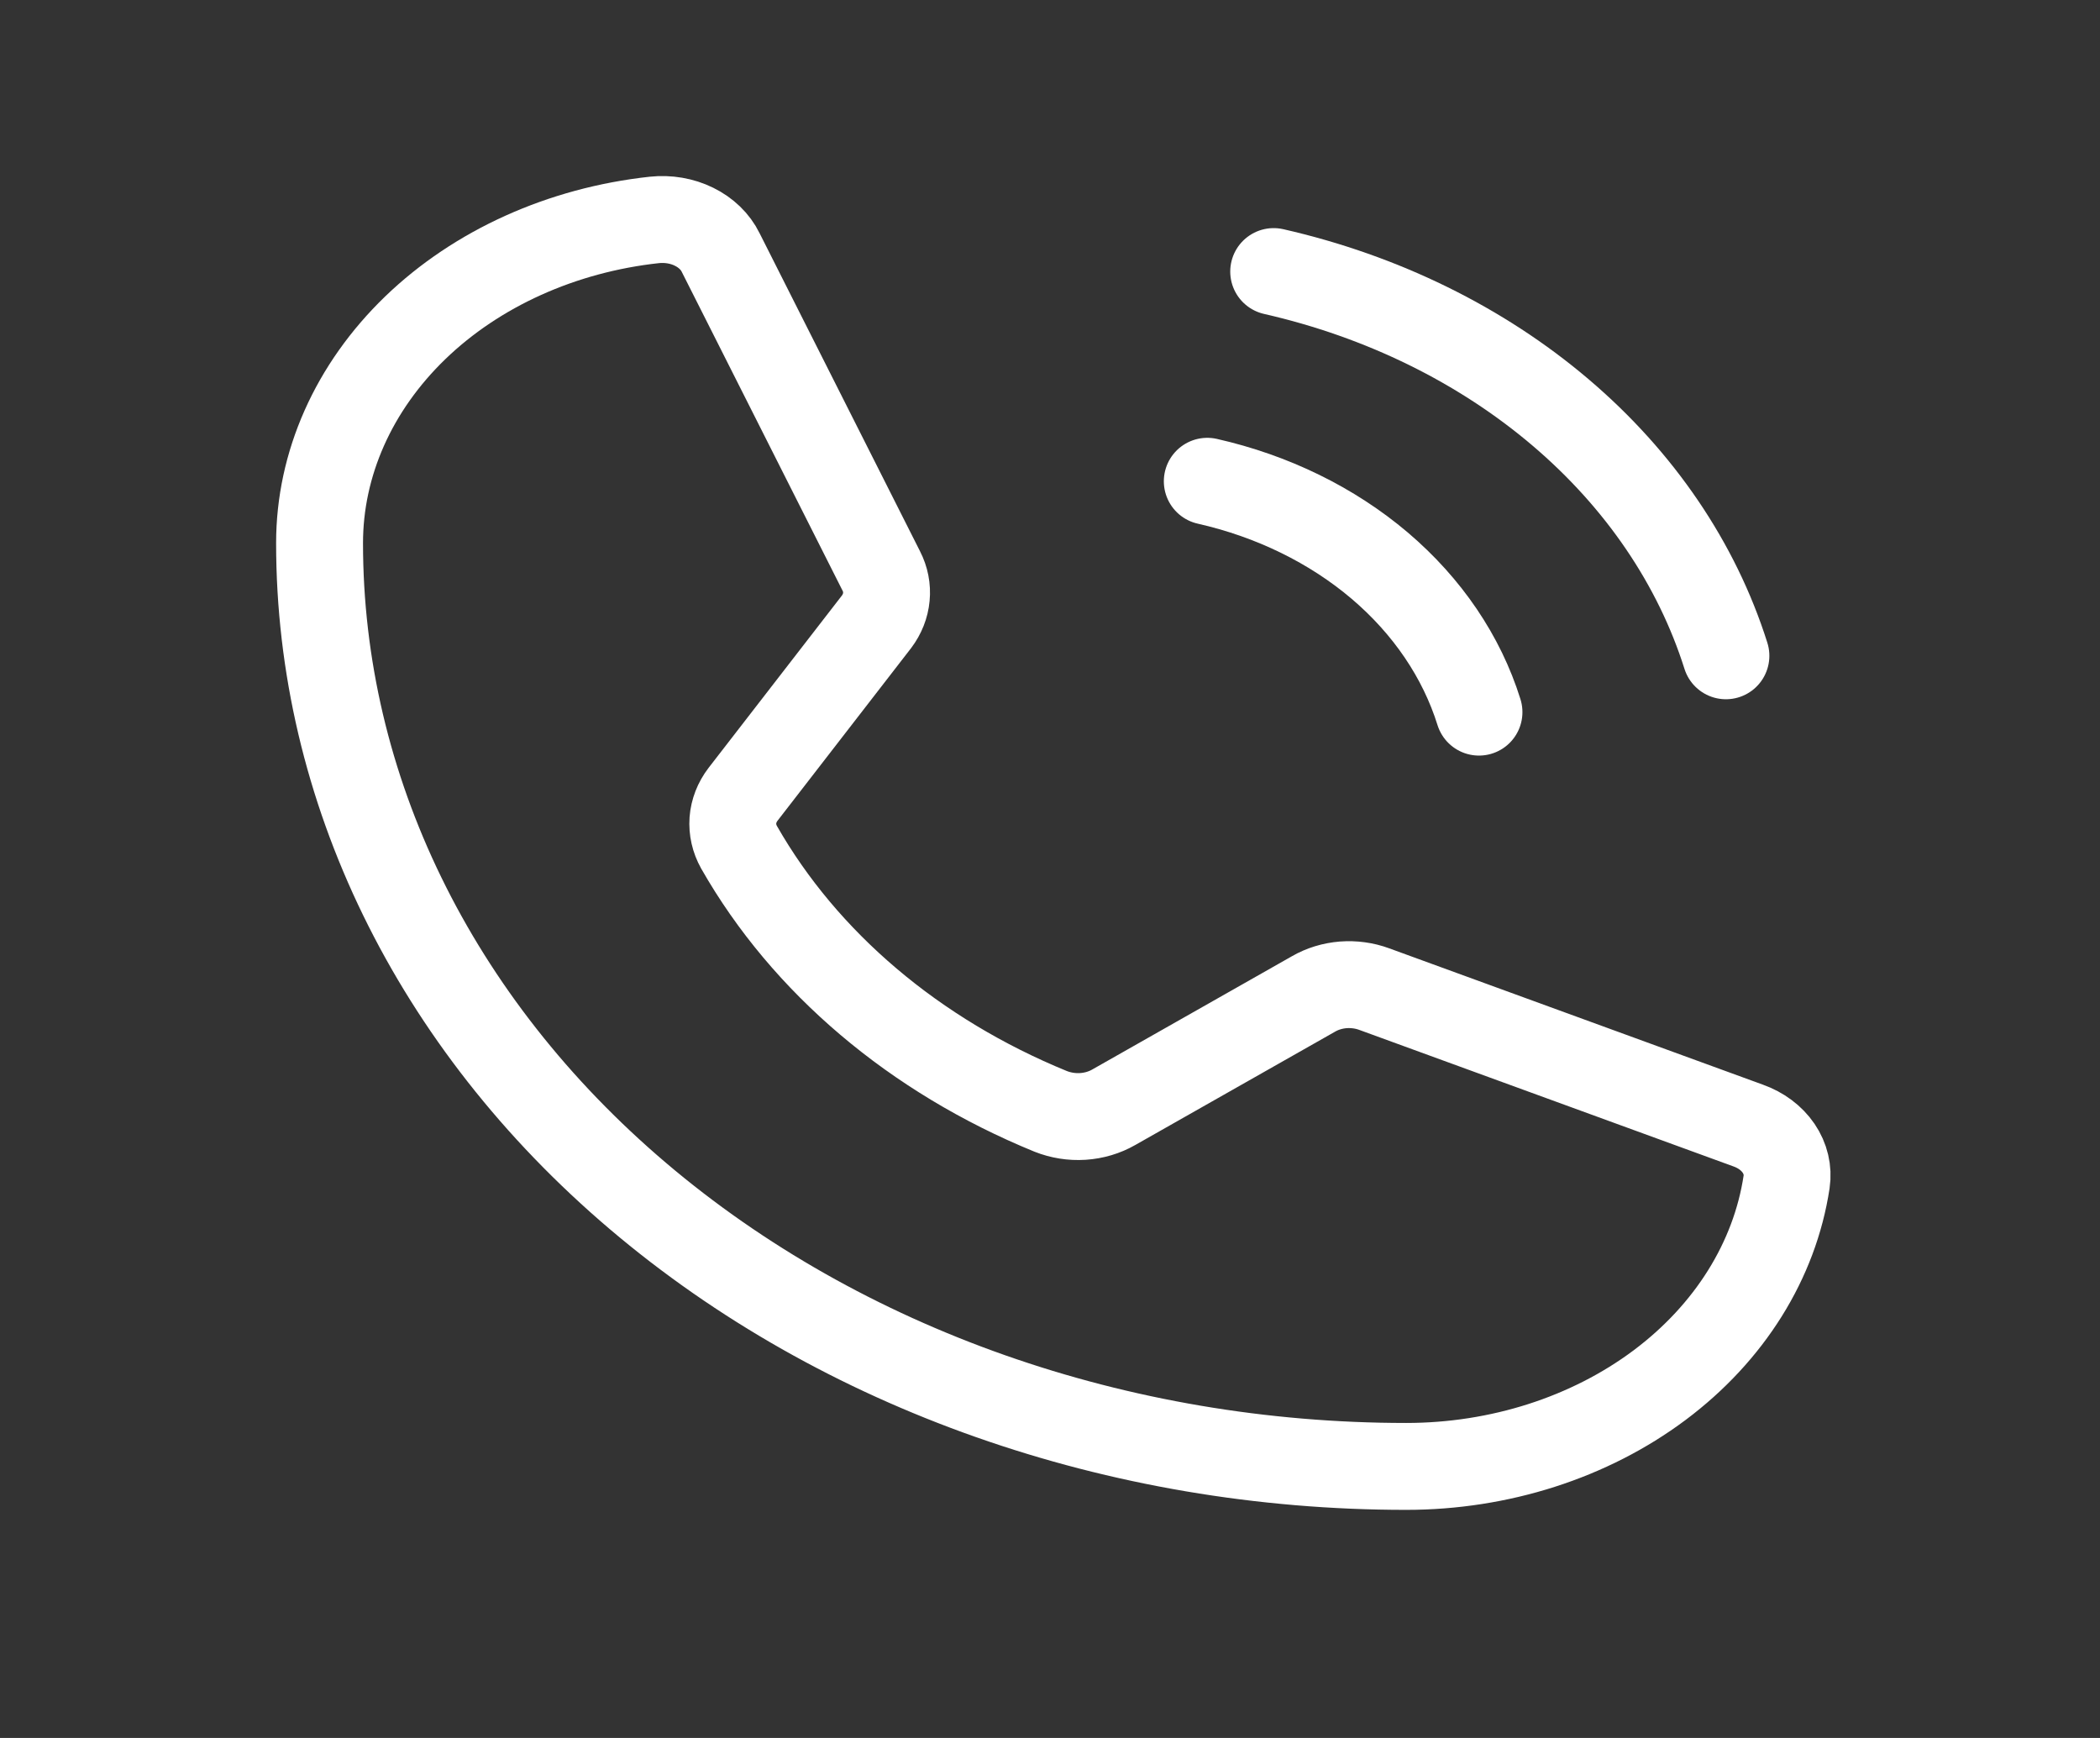 <svg width="29" height="24" viewBox="0 0 29 24" fill="none" xmlns="http://www.w3.org/2000/svg">
<rect x="0" y="0" width="29" height="24" fill="#333333" stroke="none"/>
<path d="M17.589 3.75C19.086 4.091 20.451 4.761 21.548 5.693C22.644 6.624 23.432 7.784 23.834 9.056" stroke="white" stroke-width="1.2" stroke-linecap="round" stroke-linejoin="round"/>
<path d="M16.672 6.646C17.573 6.85 18.394 7.252 19.053 7.811C19.712 8.371 20.185 9.069 20.424 9.834" stroke="white" stroke-width="1.2" stroke-linecap="round" stroke-linejoin="round"/>
<path d="M10.206 11.7C11.114 13.293 12.631 14.579 14.509 15.347C14.648 15.402 14.801 15.427 14.954 15.417C15.107 15.407 15.254 15.363 15.381 15.29L18.14 13.725C18.261 13.655 18.402 13.612 18.549 13.6C18.695 13.589 18.843 13.609 18.978 13.659L24.142 15.543C24.319 15.606 24.466 15.716 24.562 15.857C24.657 15.997 24.696 16.161 24.672 16.322C24.508 17.407 23.884 18.405 22.918 19.128C21.951 19.851 20.707 20.25 19.419 20.25C15.44 20.25 11.623 18.907 8.808 16.515C5.994 14.124 4.413 10.881 4.413 7.5C4.413 6.406 4.883 5.349 5.734 4.527C6.585 3.706 7.759 3.176 9.036 3.037C9.226 3.017 9.418 3.049 9.584 3.131C9.749 3.212 9.879 3.337 9.952 3.487L12.17 7.884C12.228 7.997 12.252 8.12 12.24 8.243C12.229 8.365 12.182 8.484 12.104 8.587L10.261 10.969C10.179 11.076 10.131 11.2 10.121 11.328C10.112 11.456 10.141 11.584 10.206 11.7V11.7Z" stroke="white" stroke-width="1.2" stroke-linecap="round" stroke-linejoin="round"/>
</svg>
